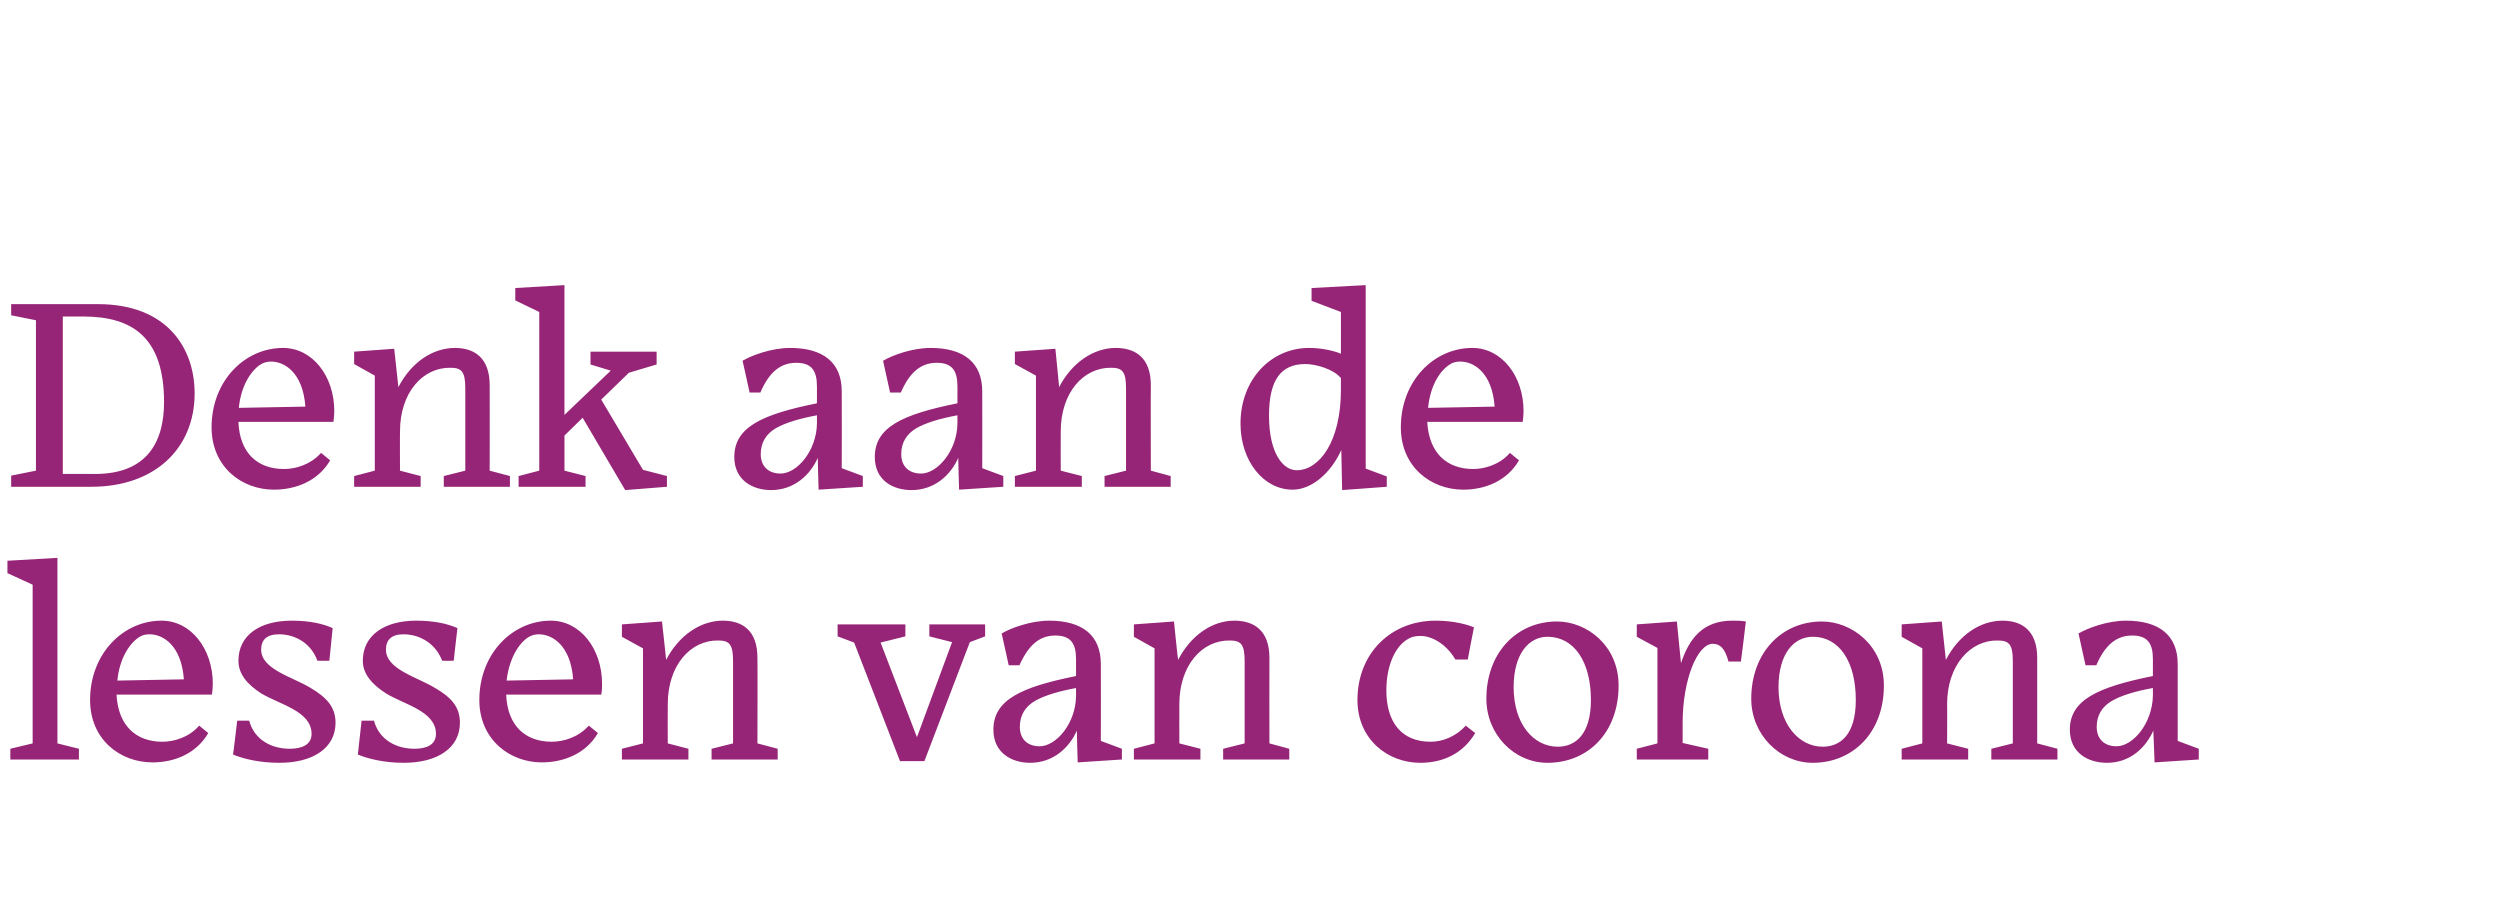 <?xml version="1.0" standalone="no"?><!DOCTYPE svg PUBLIC "-//W3C//DTD SVG 1.1//EN" "http://www.w3.org/Graphics/SVG/1.1/DTD/svg11.dtd"><svg xmlns="http://www.w3.org/2000/svg" version="1.1" width="605px" height="223.5px" viewBox="0 -1 605 223.5" style="top:-1px"><desc>Denk aan de lessen van corona</desc><defs/><g id="Polygon48803"><path d="m2.5 182.8v-2.6l5.4-1.3v-38.4l-6.1-2.8v-3l12.1-.7v44.9l5.2 1.3v2.6H2.5zm25.9-19.1l16.1-.3c-.6-8.3-5.1-10.9-8.3-10.9c-1 0-1.9.2-2.7.8c-2.3 1.6-4.6 5.2-5.1 10.4zm8.5 19.8c-7.8 0-15.1-5.5-15.1-15.1c0-11.2 8-19.2 17.3-19.2c7.1 0 12.4 6.8 12.4 15.3c0 .8-.1 1.6-.2 2.6H28.2c.4 7.6 4.8 11.4 11.1 11.4c2.7 0 6.4-1 8.9-3.9l2.2 1.8c-2.9 5-8.2 7.1-13.5 7.1zm30.7.1c-4.9 0-8.8-1-11.2-2c.03.05 1-8.2 1-8.2h2.9c1.3 4.8 5.6 6.8 9.8 6.8c3 0 5.3-1 5.3-3.6c0-5.5-7.7-7.1-12.2-9.8c-3.4-2.2-5.5-4.7-5.5-7.9c0-6.2 5.2-9.7 12.9-9.7c4.5 0 7.7.8 9.9 1.8c.02-.04-.8 7.9-.8 7.9c0 0-2.88.04-2.9 0c-1.4-4-5.1-6.4-9.3-6.4c-2.9 0-4.3 1.3-4.3 3.7c0 4.8 7.6 6.6 12 9.3c3.7 2.2 6 4.5 6 8.4c0 6.1-5.4 9.7-13.6 9.7zm30.1 0c-4.8 0-8.7-1-11.1-2l.9-8.2h3c1.3 4.8 5.6 6.8 9.8 6.8c3 0 5.2-1 5.2-3.6c0-5.5-7.7-7.1-12.1-9.8c-3.4-2.2-5.6-4.7-5.6-7.9c0-6.2 5.3-9.7 12.9-9.7c4.6 0 7.7.8 10 1.8c-.02-.04-.9 7.9-.9 7.9c0 0-2.81.04-2.8 0c-1.5-4-5.2-6.4-9.4-6.4c-2.8 0-4.2 1.3-4.2 3.7c0 4.8 7.5 6.6 11.9 9.3c3.8 2.2 6 4.5 6 8.4c0 6.1-5.4 9.7-13.6 9.7zm24.9-19.9l16.1-.3c-.6-8.3-5.1-10.9-8.3-10.9c-.9 0-1.8.2-2.7.8c-2.3 1.6-4.5 5.2-5.1 10.4zm8.5 19.8c-7.7 0-15.1-5.5-15.1-15.1c0-11.2 8-19.2 17.3-19.2c7.1 0 12.4 6.8 12.4 15.3c0 .8 0 1.6-.2 2.6h-23c.3 7.6 4.7 11.4 11 11.4c2.8 0 6.4-1 9-3.9l2.2 1.8c-2.9 5-8.3 7.1-13.6 7.1zm35.5-.7h-16.1v-2.6l5.1-1.3v-23l-5.1-2.8v-3l9.7-.7s1.04 9.34 1 9.3c3.1-6 8.4-9.5 13.7-9.5c4.8 0 8.4 2.4 8.4 9c.05.02 0 20.7 0 20.7l4.9 1.3v2.6h-16v-2.6l5.2-1.3V159c0-4.1-.9-5-3.6-5c-6.7-.1-12.2 6-12.2 15.4c-.03-.03 0 9.5 0 9.5l5 1.3v2.6zm40.1-28.3l-4-1.5v-2.9h16.4v2.9l-6 1.5l8.8 22.9l8.5-23l-5.5-1.4v-2.9h13.5v2.9l-3.7 1.4l-11 28.8h-5.9l-11.1-28.7zm53.7 12.8v-1.8c-4.3.8-7.6 1.8-9.9 3.1c-2.4 1.4-3.7 3.5-3.7 6.3c0 2.9 1.8 4.7 4.8 4.7c4 0 8.8-5.6 8.8-12.3zm.2 8.5c-1.8 4.1-5.7 7.8-11.3 7.8c-4.6 0-8.9-2.5-8.9-8c0-7.2 6.6-10.3 20-13v-4.1c0-3.8-1.3-5.7-5-5.7c-3.7 0-6.4 2.1-8.7 7.2h-2.6s-1.68-7.72-1.7-7.7c2.2-1.3 7-3.1 11.5-3.1c8.1 0 12.5 3.6 12.5 10.5c.04.03 0 18.6 0 18.6l5.1 1.9v2.6l-10.7.7s-.23-7.66-.2-7.7zm29.9 7h-16.1v-2.6l5-1.3v-23l-5-2.8v-3l9.7-.7s.95 9.34 1 9.3c3.1-6 8.3-9.5 13.6-9.5c4.8 0 8.5 2.4 8.5 9c-.04.02 0 20.7 0 20.7l4.8 1.3v2.6h-16v-2.6l5.2-1.3s.02-19.89 0-19.9c0-4.1-.9-5-3.6-5c-6.7-.1-12.2 6-12.2 15.4c-.02-.03 0 9.5 0 9.5l5.1 1.3v2.6zm66.5-6.4c-2.9 4.9-7.7 7.2-13.3 7.2c-8 0-15.2-5.8-15.2-15.2c0-11.2 8-19.2 18.9-19.2c3.2 0 6.5.5 9.3 1.6c-.04.02-1.5 7.8-1.5 7.8h-3c-2.3-3.9-5.8-5.7-8.4-5.7c-1.4 0-2.3.2-3.5 1c-2.4 1.6-4.8 5.7-4.8 12.2c0 7.7 3.7 12.4 10.7 12.4c2.7 0 6-1.1 8.5-3.9l2.3 1.8zm2.7-8.3c0-11.1 7.3-18.7 17.1-18.7c7.2 0 14.9 5.8 14.9 15.5c0 11.5-7.5 18.7-17.2 18.7c-8.1 0-14.8-6.9-14.8-15.5zm6.6-2.8c0 8.9 4.8 14.4 10.7 14.4c4 0 8-2.7 8-11.3c0-9.3-4.1-15.3-10.5-15.3c-4.5 0-8.2 4.1-8.2 12.2zm47.1 17.5h-17.3v-2.6l5-1.3v-23.1l-5-2.7v-3l9.7-.7s1.02 10.07 1 10.1c2-6.1 5.4-10.3 12.4-10.3c1.1 0 2.2 0 3.3.2c.03.04-1.2 9.7-1.2 9.7c0 0-3-.03-3 0c-.9-3.3-2.1-4.3-3.8-4.3c-3.7 0-7.3 8.6-7.3 19.1c-.05-.04 0-.2 0-.2v5.1l6.2 1.4v2.6zm10.4-14.7c0-11.1 7.3-18.7 17.1-18.7c7.2 0 15 5.8 15 15.5c0 11.5-7.6 18.7-17.2 18.7c-8.1 0-14.9-6.9-14.9-15.5zm6.6-2.8c0 8.9 4.9 14.4 10.7 14.4c4.1 0 8-2.7 8-11.3c0-9.3-4-15.3-10.4-15.3c-4.6 0-8.3 4.1-8.3 12.2zm45.9 17.5h-16.1v-2.6l5-1.3v-23l-5-2.8v-3l9.7-.7l1 9.3c3.1-6 8.3-9.5 13.7-9.5c4.7 0 8.4 2.4 8.4 9c.02.02 0 20.7 0 20.7l4.9 1.3v2.6h-16v-2.6l5.2-1.3s-.02-19.89 0-19.9c0-4.1-.9-5-3.7-5c-6.6-.1-12.2 6-12.2 15.4c.04-.03 0 9.5 0 9.5l5.1 1.3v2.6zm44.7-15.5v-1.8c-4.4.8-7.6 1.8-9.9 3.1c-2.4 1.4-3.7 3.5-3.7 6.3c0 2.9 1.8 4.7 4.8 4.7c4 0 8.7-5.6 8.8-12.3zm.1 8.5c-1.8 4.1-5.6 7.8-11.2 7.8c-4.7 0-9-2.5-9-8c0-7.2 6.7-10.3 20.1-13v-4.1c0-3.8-1.3-5.7-5-5.7c-3.7 0-6.5 2.1-8.7 7.2h-2.6s-1.72-7.72-1.7-7.7c2.2-1.3 7-3.1 11.5-3.1c8.1 0 12.5 3.6 12.5 10.5c.01.03 0 18.6 0 18.6l5.1 1.9v2.6l-10.7.7s-.27-7.66-.3-7.7z" stroke="none" fill="#972577"/></g><g id="Polygon48802"><path d="m15.2 75.6v38.1s7.83-.03 7.8 0c12.8 0 16.7-8 16.7-17.4c0-15.6-7.6-20.7-19.5-20.7c0-.02-5 0-5 0zM2.7 114.1l6-1.2V76.5l-6-1.2v-2.7h21c16.7 0 23.4 10.6 23.4 21.6c0 13.3-9.6 22.6-25 22.6c.01.03-19.4 0-19.4 0v-2.7zm55.1-16.4l16.1-.3c-.6-8.3-5.1-10.9-8.3-10.9c-.9 0-1.8.2-2.7.8c-2.3 1.6-4.6 5.2-5.1 10.4zm8.5 19.8c-7.8 0-15.1-5.5-15.1-15.1c0-11.2 8-19.2 17.3-19.2c7.1 0 12.4 6.8 12.4 15.3c0 .8-.1 1.6-.2 2.6h-23c.3 7.6 4.7 11.4 11 11.4c2.8 0 6.4-1 9-3.9l2.2 1.8c-2.9 5-8.3 7.1-13.6 7.1zm35.5-.7H85.7v-2.6l5-1.3v-23l-5-2.8v-3l9.7-.7s1.03 9.34 1 9.3c3.1-6 8.3-9.5 13.7-9.5c4.7 0 8.4 2.4 8.4 9c.04.02 0 20.7 0 20.7l4.9 1.3v2.6h-16v-2.6l5.2-1.3V93c0-4.1-.9-5-3.6-5c-6.7-.1-12.2 6-12.2 15.4c-.04-.03 0 9.5 0 9.5l5 1.3v2.6zm39.2-16.7l-4.4 4.3v8.5l5.1 1.3v2.6h-16.2v-2.6l5-1.3V74.5l-5.8-2.8v-3l11.9-.7v31.4l11.2-10.7l-4.9-1.5v-3.1h16v3.1l-6.7 2l-6.7 6.5l10.1 17l5.8 1.5v2.6l-10.1.8l-10.3-17.5zm56.7 1.2v-1.8c-4.3.8-7.6 1.8-9.9 3.1c-2.4 1.4-3.7 3.5-3.7 6.3c0 2.9 1.8 4.7 4.8 4.7c4 0 8.8-5.6 8.8-12.3zm.2 8.5c-1.8 4.1-5.7 7.8-11.3 7.8c-4.6 0-8.9-2.5-8.9-8c0-7.2 6.6-10.3 20-13v-4.1c0-3.8-1.3-5.7-5-5.7c-3.7 0-6.5 2.1-8.7 7.2h-2.6s-1.68-7.72-1.7-7.7c2.2-1.3 7-3.1 11.5-3.1c8.1 0 12.5 3.6 12.5 10.5c.04.03 0 18.6 0 18.6l5.1 1.9v2.6l-10.7.7s-.23-7.66-.2-7.7zm33.8-8.5v-1.8c-4.3.8-7.6 1.8-9.9 3.1c-2.4 1.4-3.7 3.5-3.7 6.3c0 2.9 1.8 4.7 4.8 4.7c4 0 8.8-5.6 8.8-12.3zm.2 8.5c-1.8 4.1-5.7 7.8-11.3 7.8c-4.7 0-8.9-2.5-8.9-8c0-7.2 6.6-10.3 20-13v-4.1c0-3.8-1.3-5.7-5-5.7c-3.7 0-6.5 2.1-8.7 7.2h-2.6s-1.69-7.72-1.7-7.7c2.2-1.3 7-3.1 11.5-3.1c8.1 0 12.5 3.6 12.5 10.5c.03.03 0 18.6 0 18.6l5.1 1.9v2.6l-10.7.7s-.24-7.66-.2-7.7zm29.9 7h-16.2v-2.6l5.1-1.3v-23l-5.1-2.8v-3l9.8-.7s.94 9.34.9 9.3c3.1-6 8.4-9.5 13.7-9.5c4.8 0 8.5 2.4 8.5 9c-.05.02 0 20.7 0 20.7l4.8 1.3v2.6h-16v-2.6l5.2-1.3V93c0-4.1-.9-5-3.6-5c-6.7-.1-12.2 6-12.2 15.4c-.03-.03 0 9.5 0 9.5l5.1 1.3v2.6zm62.8-8.9c-2.5 5.5-7.1 9.6-11.8 9.6c-7 0-12.6-6.9-12.6-16c0-10.7 7.4-18.3 16.6-18.3c2.8 0 5.8.6 7.7 1.4c.02.03 0-10.1 0-10.1l-7.1-2.7v-3.1l13.1-.7v44.4l5.1 1.9v2.5l-10.8.8s-.22-9.74-.2-9.7zm-.1-14.6v-2.8c-1.8-2.2-6.1-3.4-8.6-3.4c-5.9 0-8.8 3.8-8.8 12.5c0 9.1 3.4 13.2 6.7 13.2c5.4 0 10.7-6.8 10.7-19.5zm21.1 4.4l16.1-.3c-.6-8.3-5.1-10.9-8.3-10.9c-1 0-1.9.2-2.7.8c-2.4 1.6-4.6 5.2-5.1 10.4zm8.5 19.8c-7.8 0-15.1-5.5-15.1-15.1c0-11.2 8-19.2 17.3-19.2c7.1 0 12.4 6.8 12.4 15.3c0 .8-.1 1.6-.2 2.6h-23.1c.4 7.6 4.8 11.4 11.1 11.4c2.7 0 6.4-1 8.9-3.9l2.2 1.8c-2.9 5-8.2 7.1-13.5 7.1z" stroke="none" fill="#972577"/></g></svg>